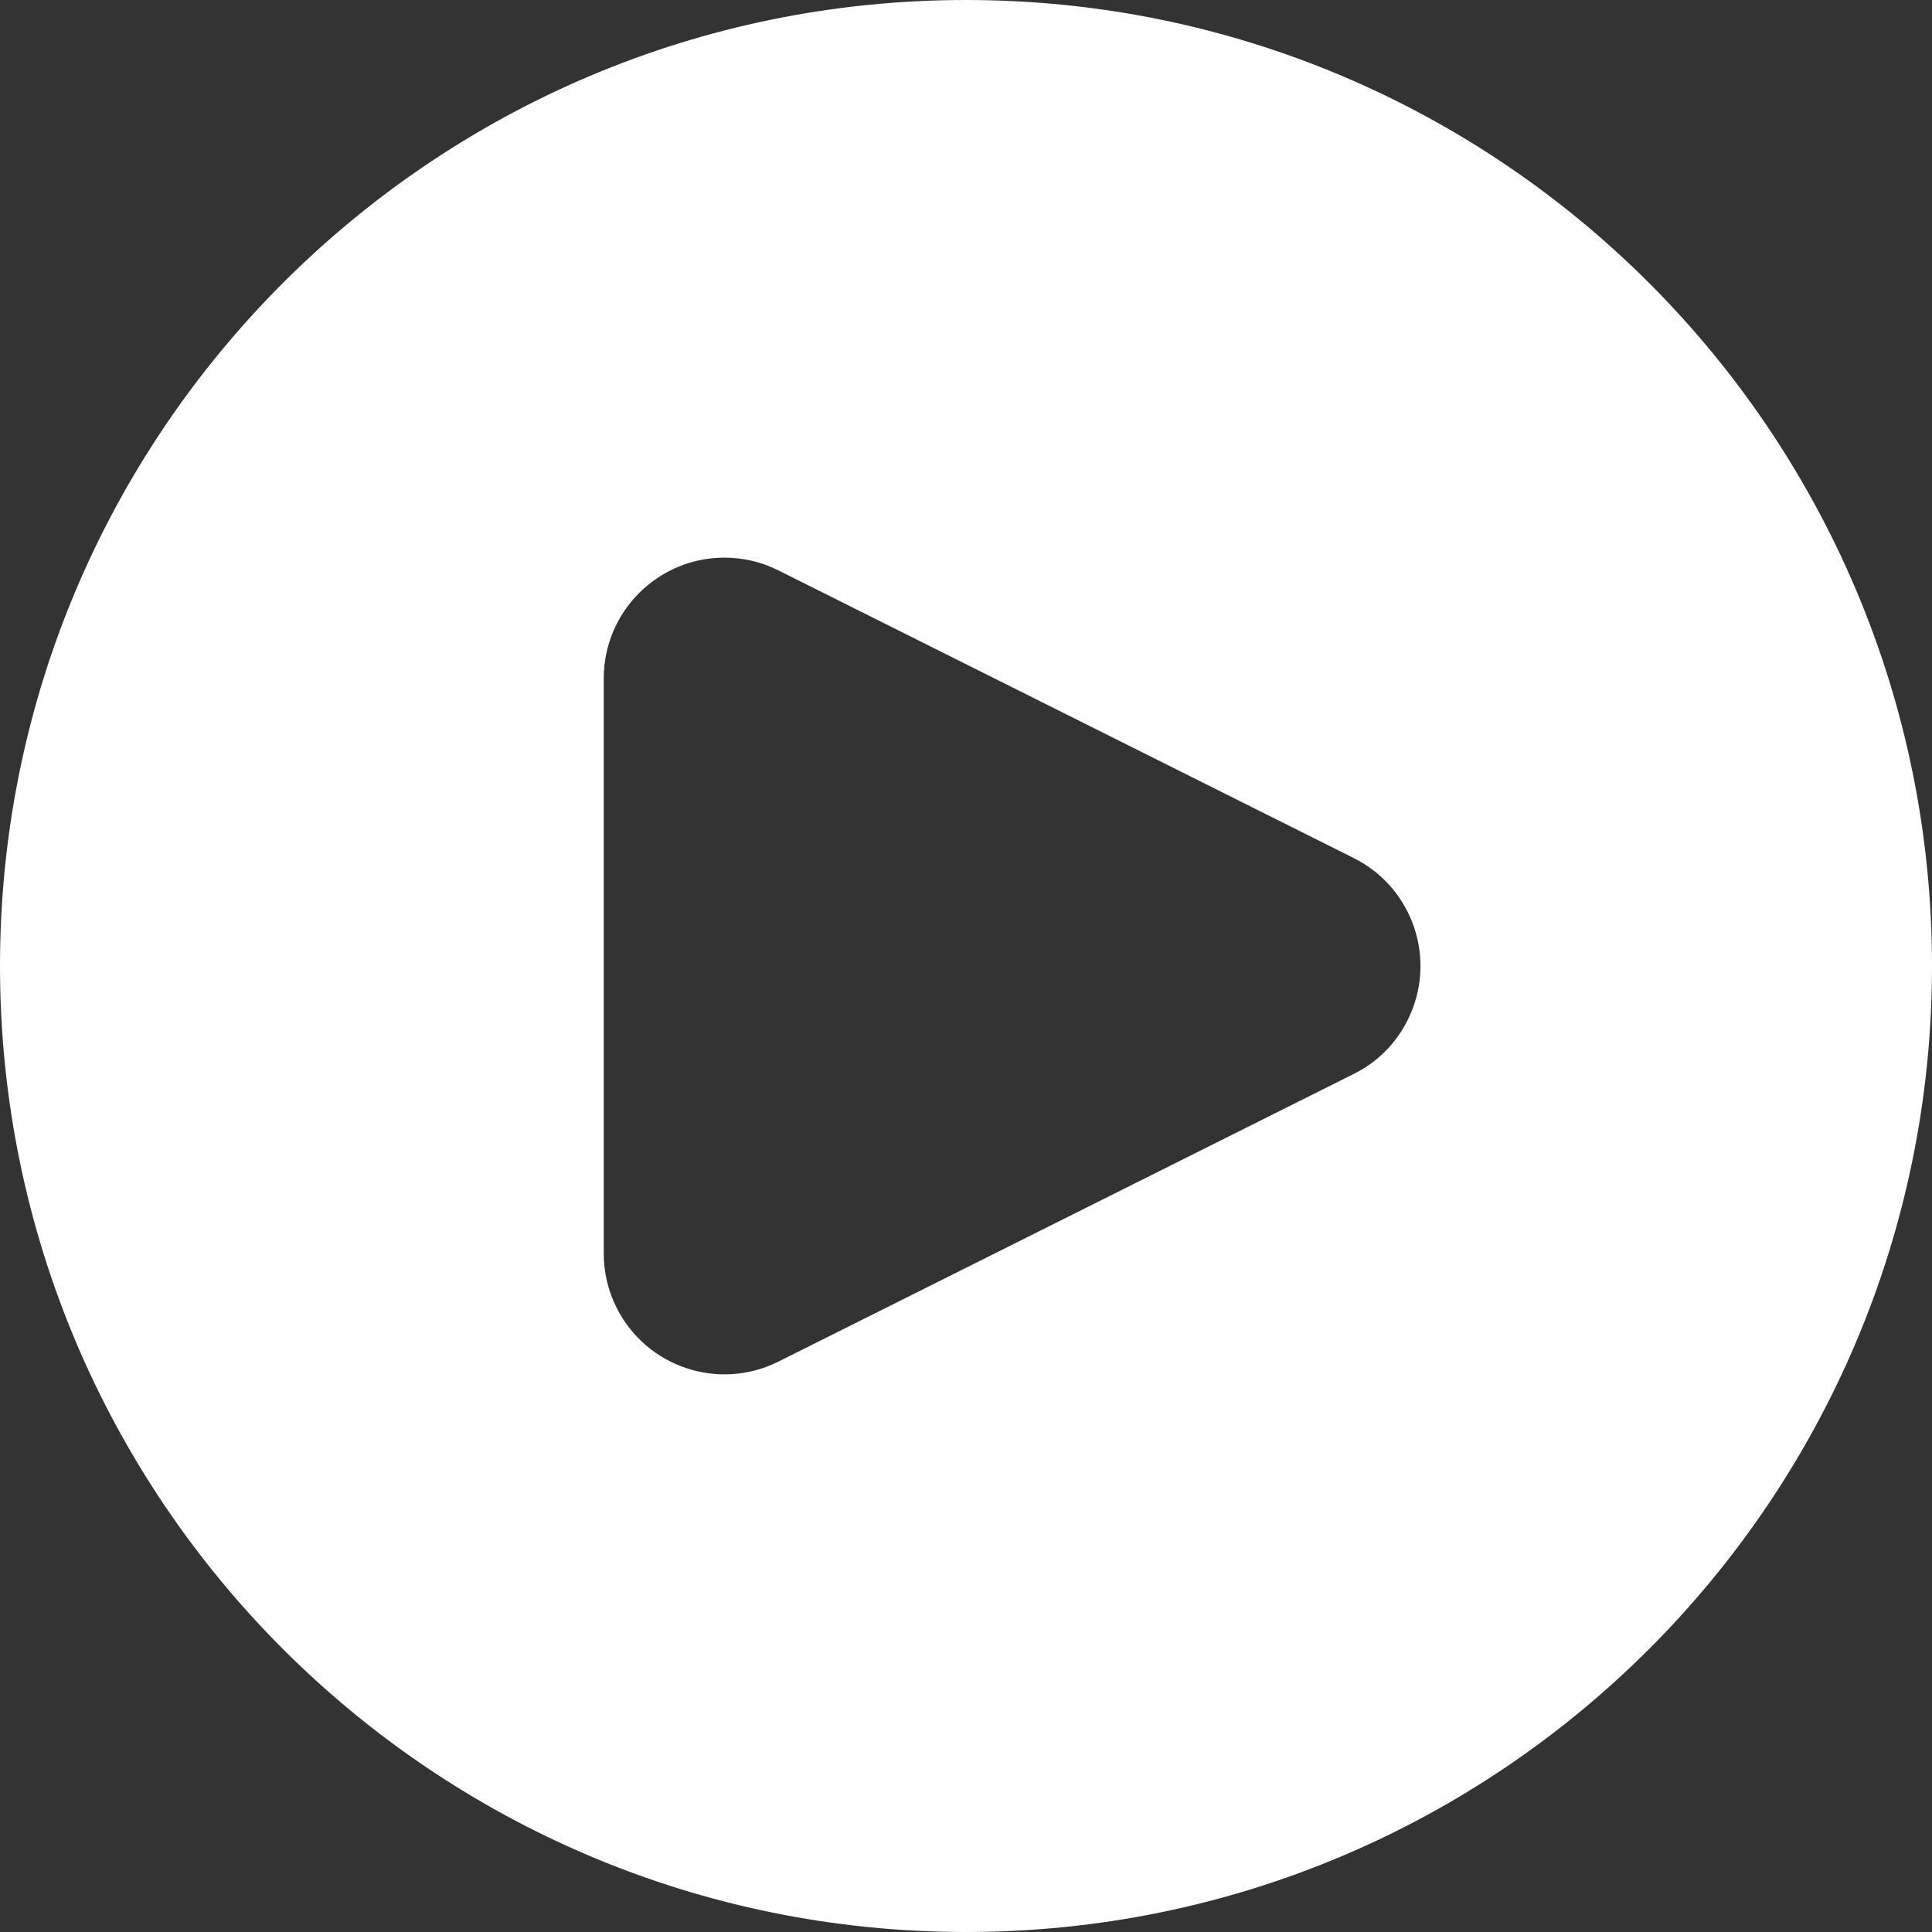 <svg width="16" height="16" viewBox="0 0 16 16" fill="none" xmlns="http://www.w3.org/2000/svg">
<rect x="0" y="0" width="16" height="16" fill="#333333" stroke="none"/>
<path fill-rule="evenodd" clip-rule="evenodd" d="M16 8C16 12.418 12.418 16 8 16C3.582 16 0 12.418 0 8C0 3.582 3.582 0 8 0C12.418 0 16 3.582 16 8ZM6.447 11.276L11.211 8.894C11.405 8.798 11.562 8.641 11.658 8.447C11.905 7.953 11.705 7.353 11.211 7.106L6.447 4.724C6.308 4.654 6.155 4.618 6 4.618C5.448 4.618 5 5.066 5 5.618V10.382C5 10.537 5.036 10.69 5.106 10.829C5.353 11.323 5.953 11.523 6.447 11.276Z" fill="white"/>
</svg>
